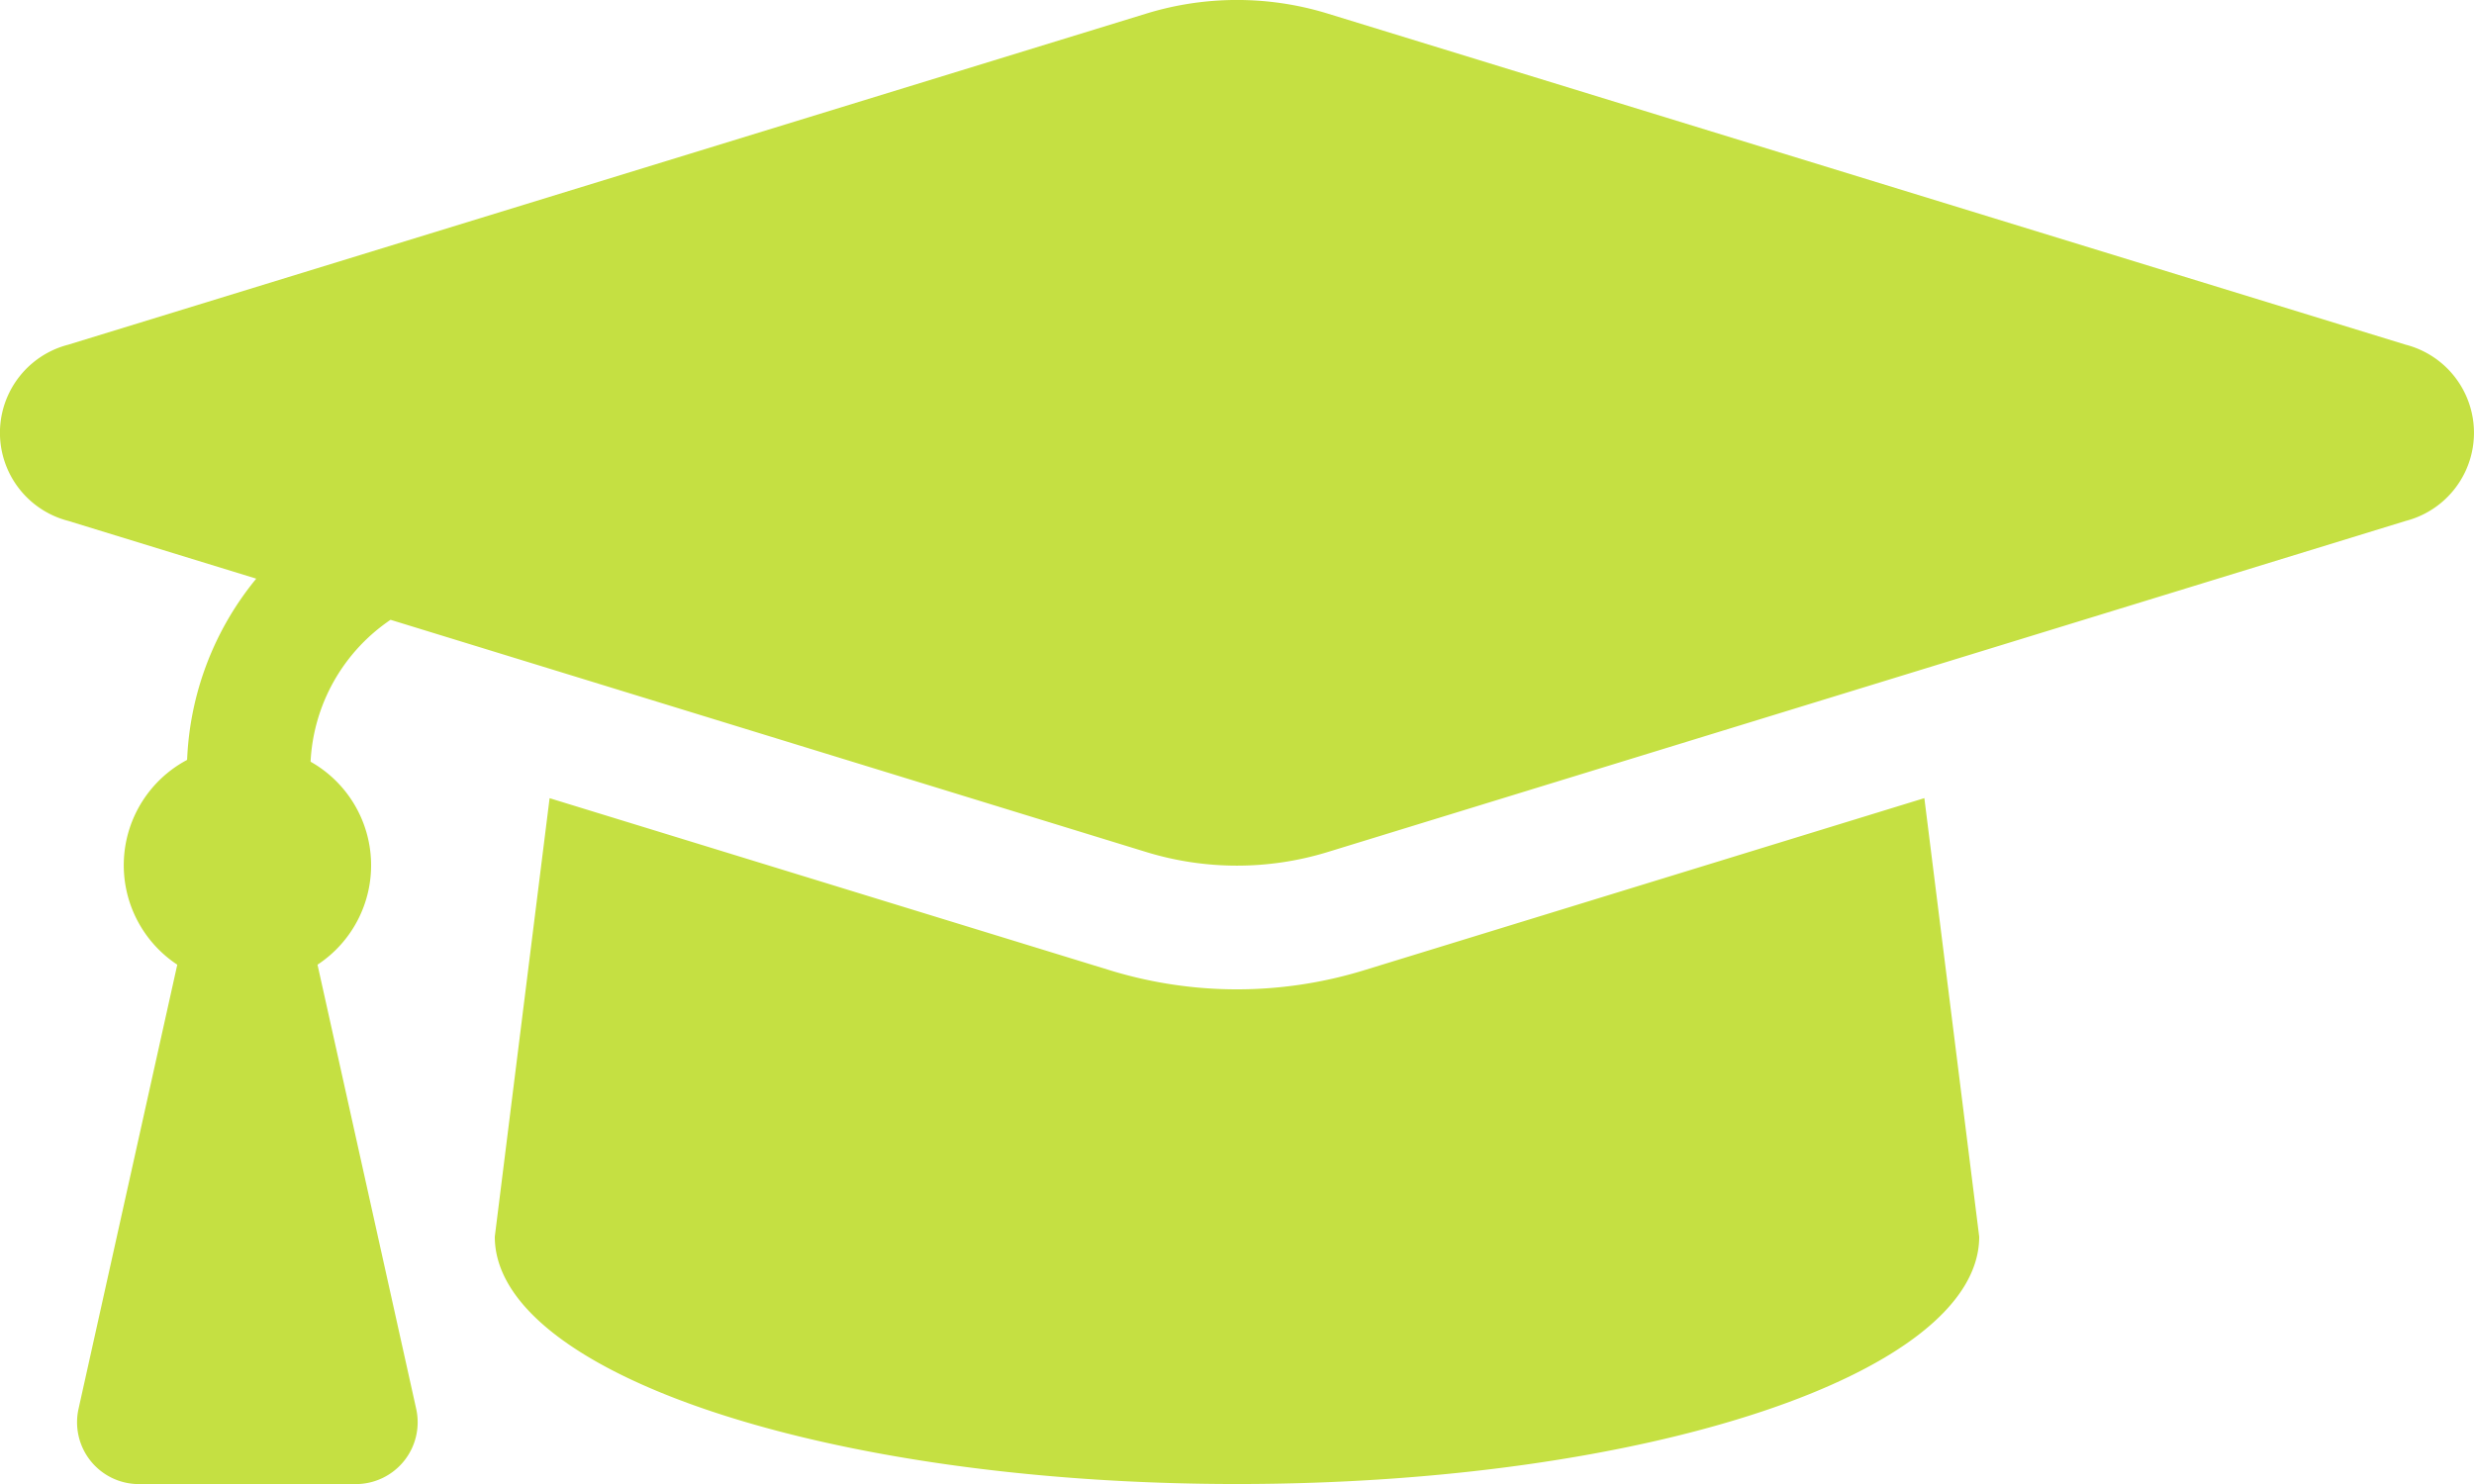 <svg xmlns="http://www.w3.org/2000/svg" width="66.666" height="40" viewBox="0 0 66.666 40"><path d="M64.831,73.289,35.775,64.362a8.321,8.321,0,0,0-4.874,0L1.844,73.289a2.452,2.452,0,0,0,0,4.749L6.91,79.595A8.209,8.209,0,0,0,5.047,84.48,3.214,3.214,0,0,0,4.782,90L2.122,101.969A1.666,1.666,0,0,0,3.748,104H9.593a1.667,1.667,0,0,0,1.627-2.028L8.561,90a3.206,3.206,0,0,0-.187-5.471,4.914,4.914,0,0,1,2.155-3.825L30.9,86.966a8.331,8.331,0,0,0,4.874,0l29.057-8.927A2.453,2.453,0,0,0,64.831,73.289ZM36.753,90.153a11.661,11.661,0,0,1-6.832,0L14.815,85.512,13.338,97.331c0,3.682,8.954,6.667,20,6.667s20-2.984,20-6.667L51.86,85.511Z" transform="translate(-0.005 -63.998)" fill="#c5e042"/></svg>